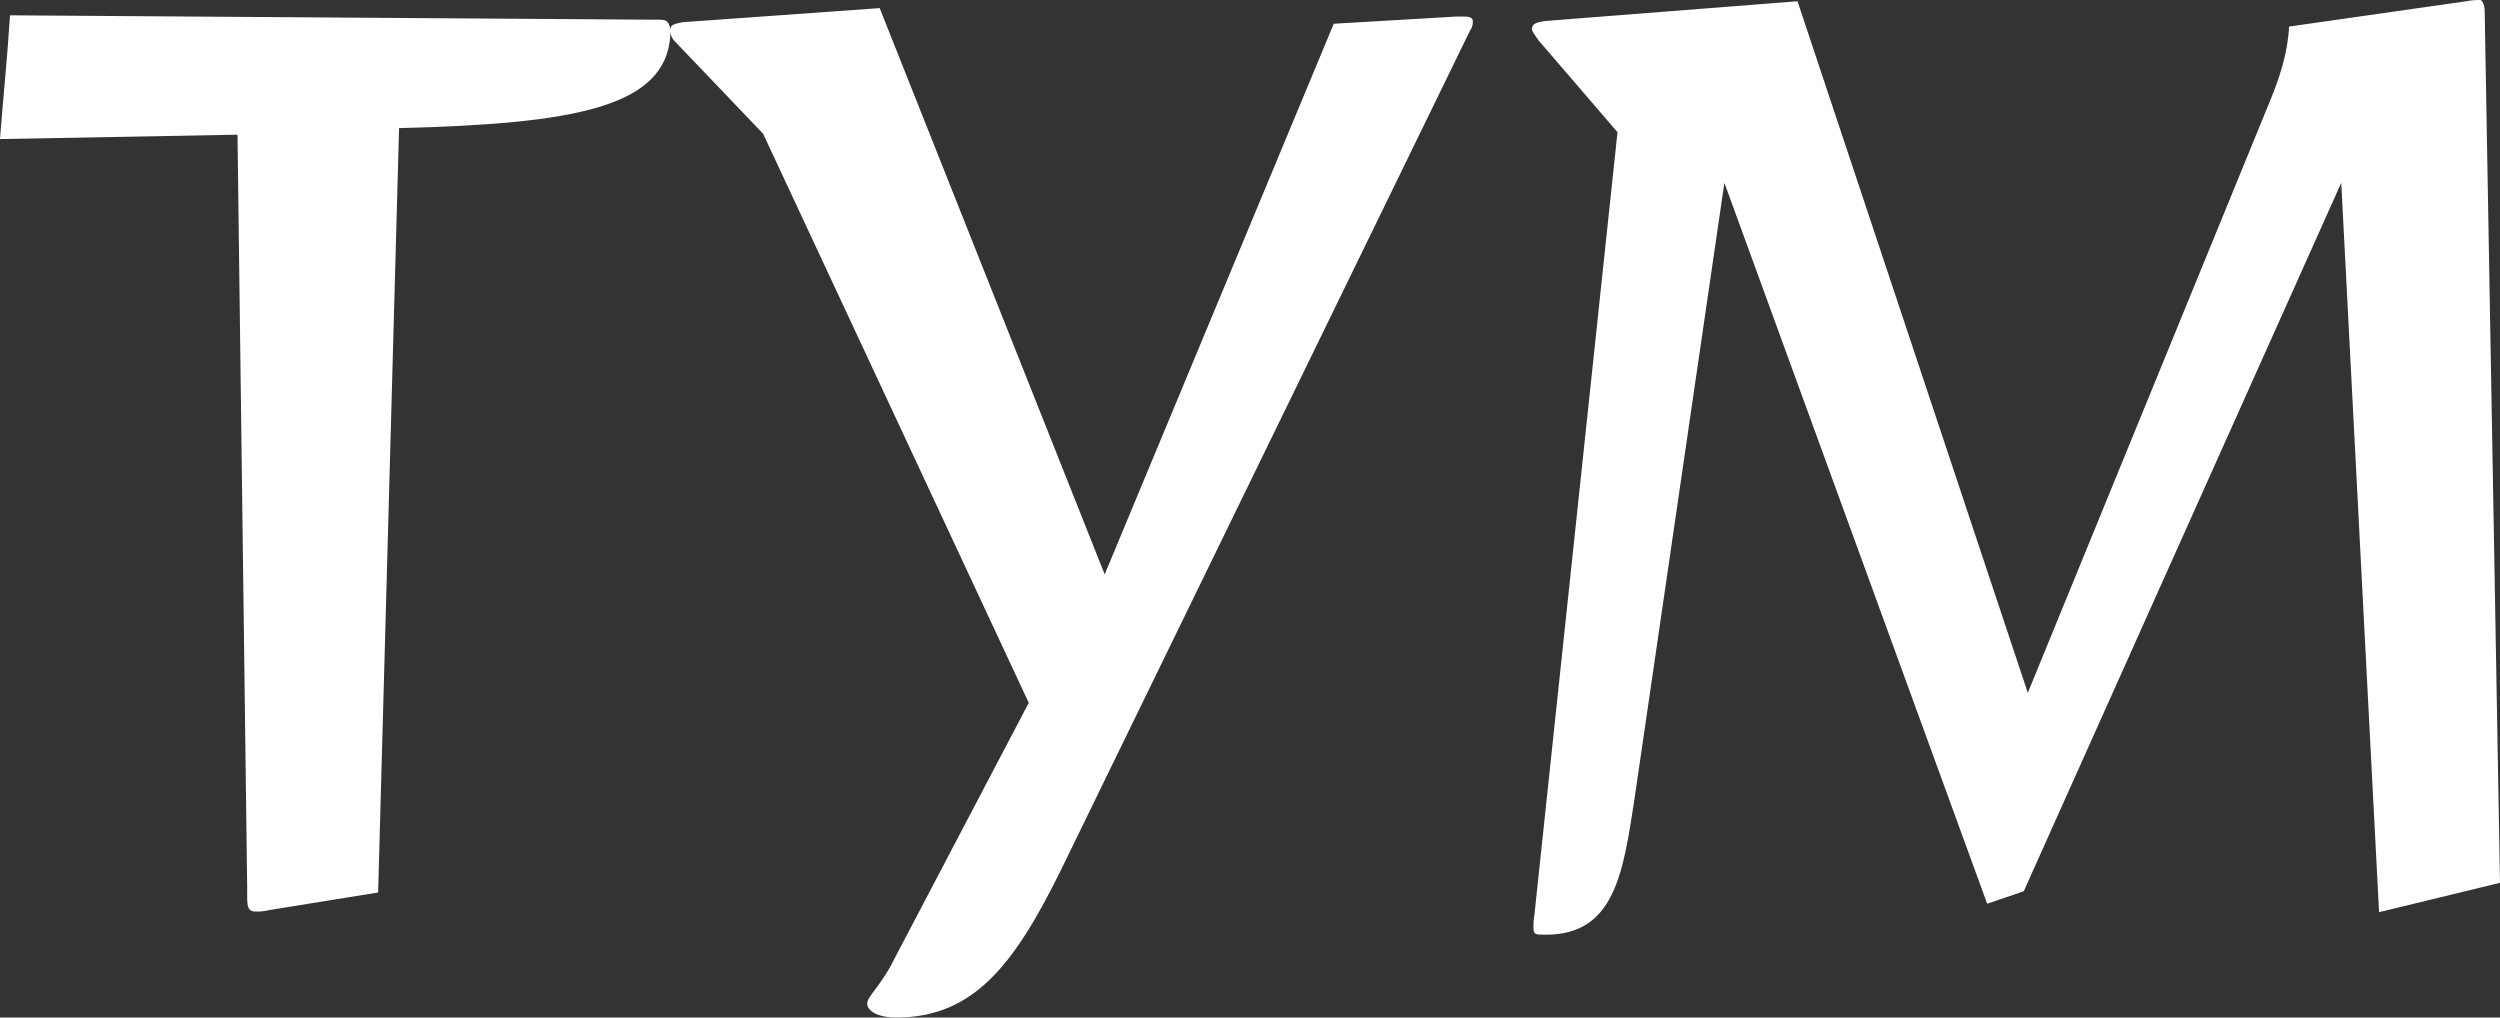 <?xml version="1.0" encoding="utf-8"?>
<!-- Generator: Adobe Illustrator 25.3.1, SVG Export Plug-In . SVG Version: 6.00 Build 0)  -->
<svg version="1.1" id="Layer_1" xmlns="http://www.w3.org/2000/svg" xmlns:xlink="http://www.w3.org/1999/xlink" x="0px" y="0px"
	 viewBox="0 0 800 325.6" style="enable-background:new 0 0 800 325.6;" xml:space="preserve">
<rect x="0" y="0" width="800" height="325.6" fill="#333333" stroke="none"/>
<style type="text/css">
	.st0{fill-rule:evenodd;clip-rule:evenodd;fill:#FFFFFF;}
</style>
<path class="st0" d="M214.5,11.2c0-0.4,0-0.9,0-1.3V9.4l0,0c0-1.4,1.3-1.8,4-2.3l63-4.5l72,181.2L426.8,7.6l39.1-2.3h2.7
	c1.8,0,2.7,0.5,2.7,1.4s0,1.8-0.9,3.1L339.5,278.4c-14.8,30.1-27.9,47.2-52.6,47.2c-6.3,0-9.4-2.2-9.4-4.5c0-2.2,4.5-5.8,8.5-13.9
	l43.2-82.3l-85-182.1l-27.9-29.2c-1.4-1.3-1.8-2.7-1.8-3.6L214.5,11.2L214.5,11.2z M517.6,42.3l-26.5,249.6c0,0.9-0.4,1.8-0.4,4.5
	s0.4,2.7,4,2.7c22,0,24.7-19.8,28.3-43.2l28.8-197.4l84.1,230.7l11.7-4L749.2,58.5l12.1,233.4l38.7-9.4L795.1,3.6
	c0-2.2-0.9-3.6-1.4-3.6c-0.9,0-2.7,0-4.5,0.4l-56.7,8.1c-0.4,8.5-3.1,16.6-6.3,24.3l-77.3,188.9L575.2,0.4l-80.5,6.3
	c-3.1,0.4-4.5,0.9-4.5,2.7c0,0.4,0.9,1.8,2.2,3.6L517.6,42.3z M121,285.6L127.7,41c56.2-1.4,85.4-6.7,86.8-29.7V9.9l0,0
	c0-0.4,0-0.4,0-0.4l0,0c-0.4-3.2-1.8-3.2-4-3.2h-1.8L3.2,4.9C2.3,19.3,0.9,32.4,0,44.5l76-1.4l3.1,241v3.1c0,3.1,0.4,4.5,2.7,4.5
	c1.4,0,2.3,0,4.5-0.5L121,285.6z"/>
</svg>

